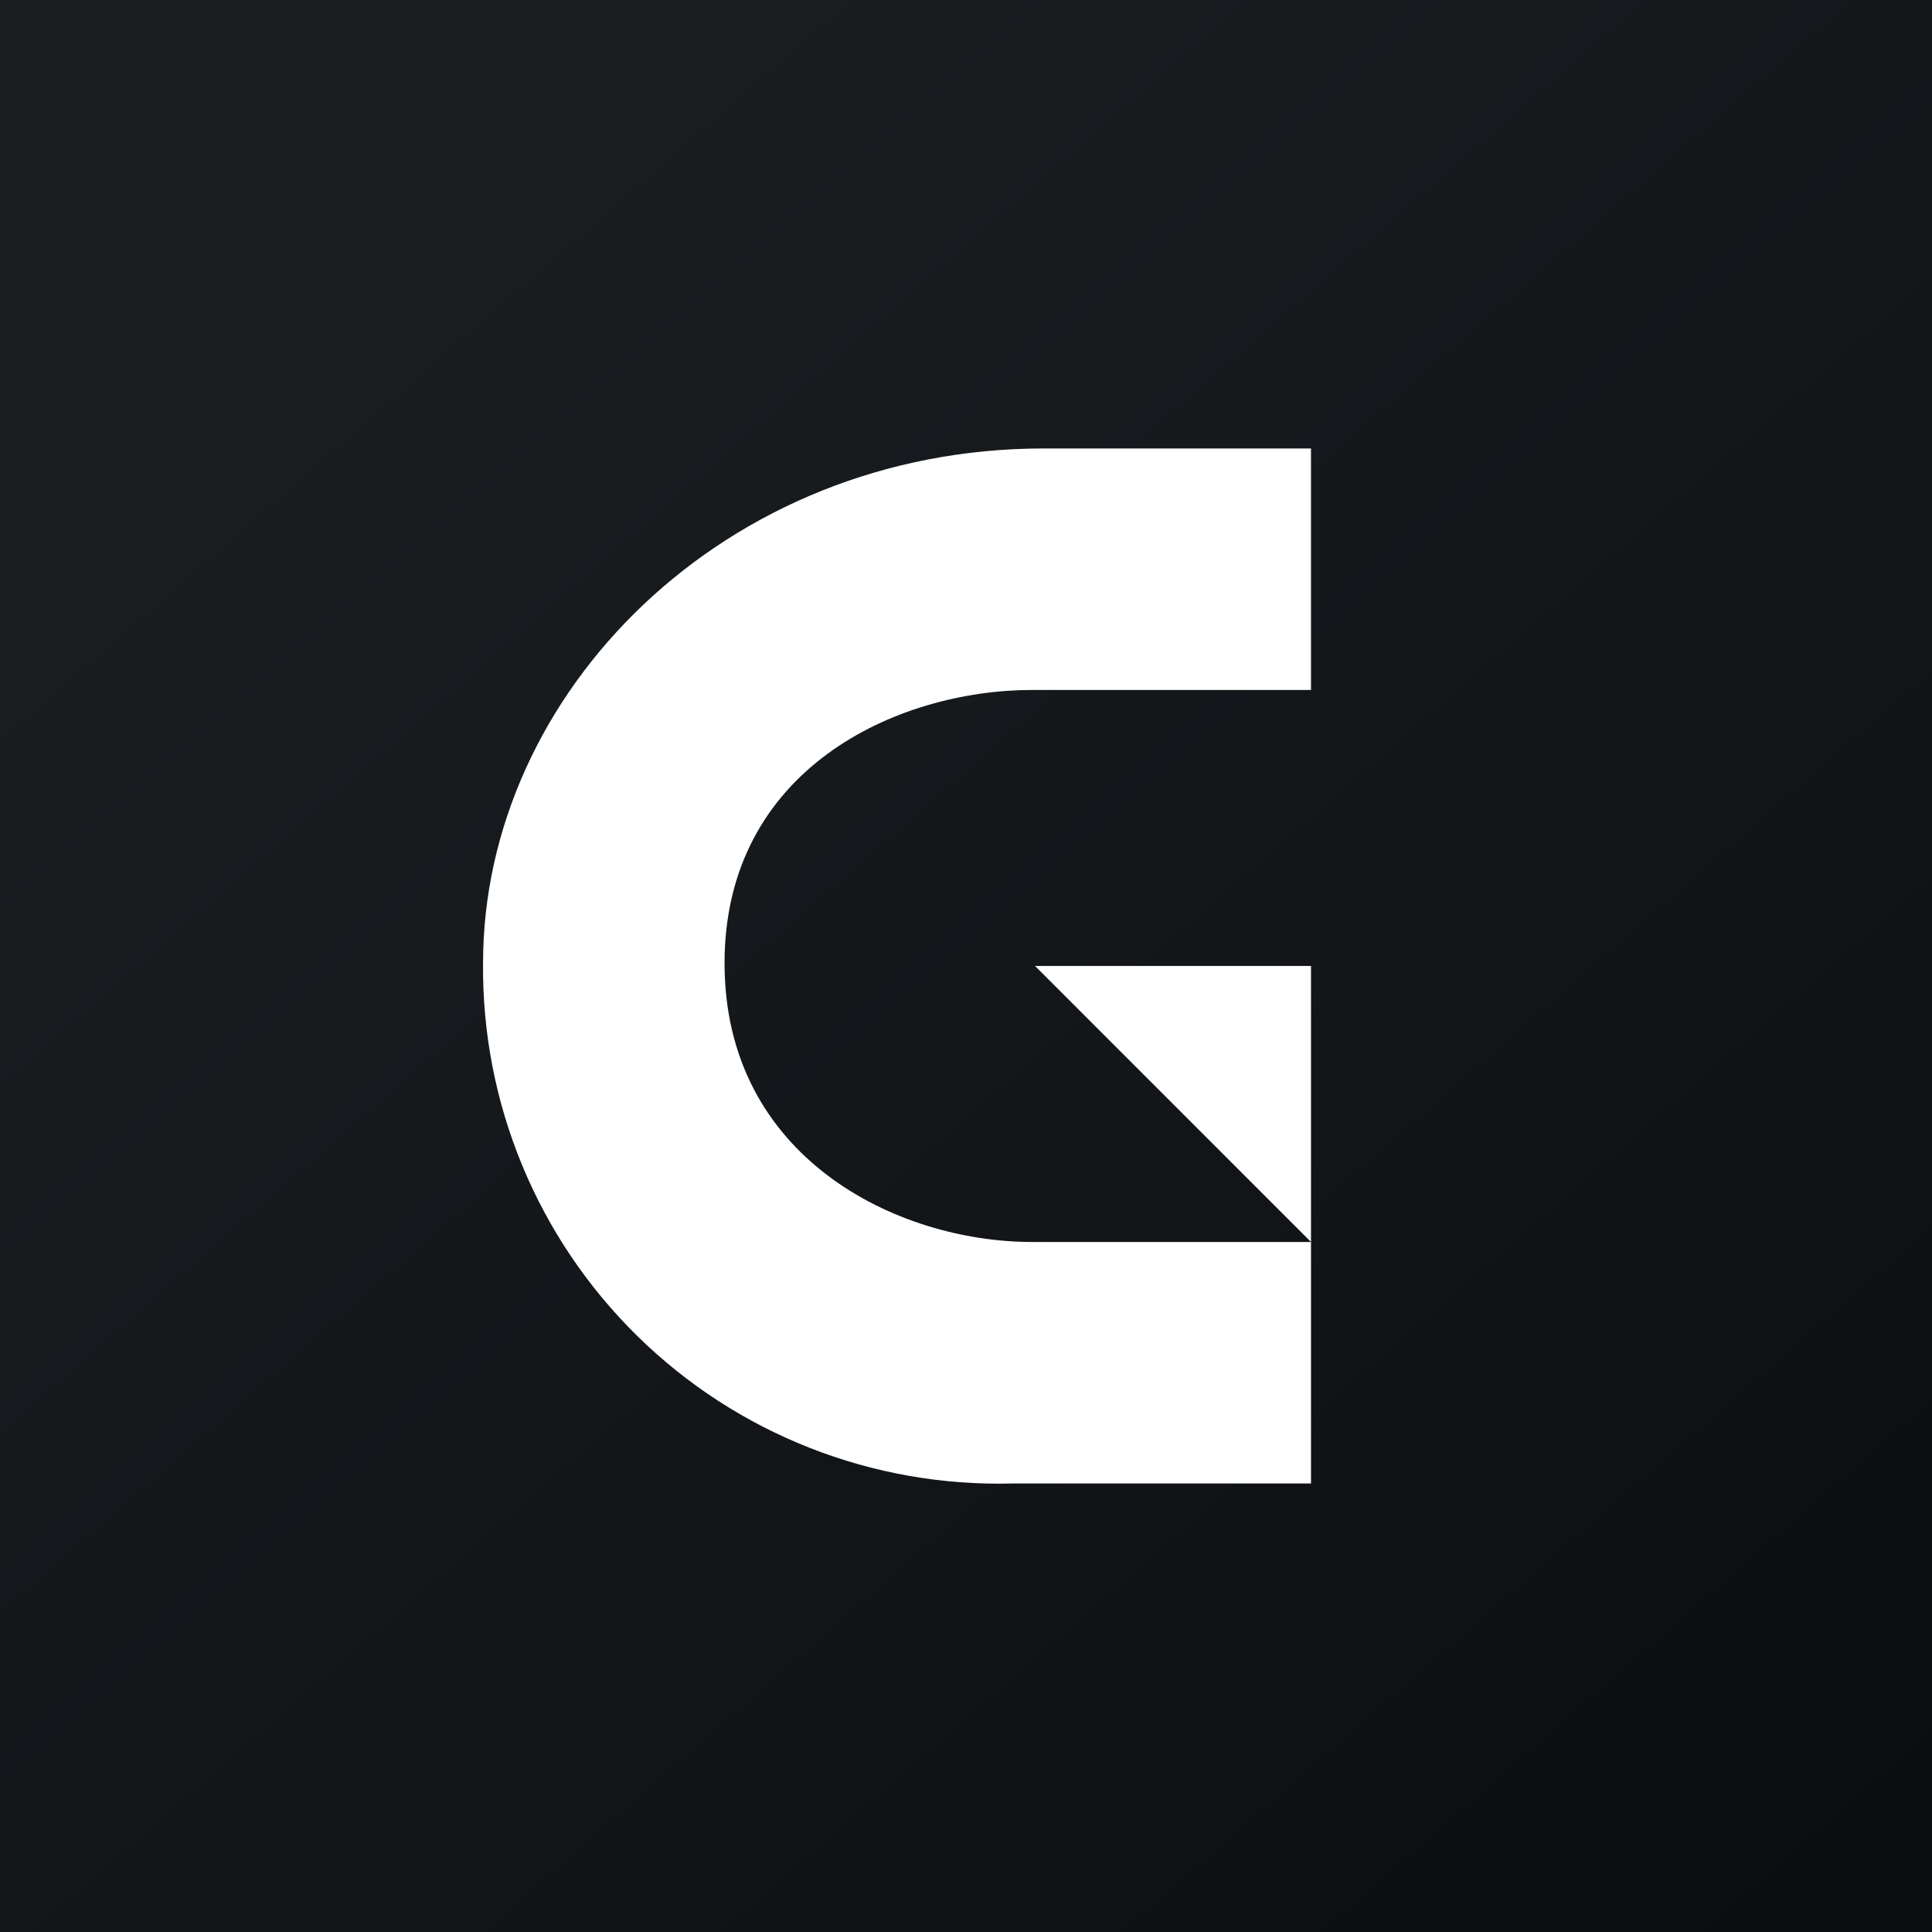 <svg width="40" height="40" viewBox="0 0 40 40" fill="none" xmlns="http://www.w3.org/2000/svg">
<rect x="0" y="0" width="40" height="40" fill="#808080" stroke="none"/>
<g clip-path="url(#clip0_177_5024)">
<path d="M0 0H40V40H0V0Z" fill="url(#paint0_linear_177_5024)"/>
<path d="M20.958 30.714C19.524 30.752 18.097 30.501 16.763 29.976C15.428 29.451 14.213 28.662 13.19 27.656C12.168 26.651 11.358 25.45 10.81 24.124C10.262 22.799 9.987 21.377 10.001 19.942C10.001 14.335 15.008 9.285 21.608 9.285H27.143V14.285H21.372C18.558 14.285 15.001 15.928 15.001 19.942C15.001 23.957 18.558 25.714 21.372 25.714H27.143V30.714H20.958ZM27.143 25.714L21.429 19.999H27.143V25.714Z" fill="white"/>
</g>
<defs>
<linearGradient id="paint0_linear_177_5024" x1="7.443" y1="6.936" x2="48.679" y2="54.3" gradientUnits="userSpaceOnUse">
<stop stop-color="#1A1E21"/>
<stop offset="1" stop-color="#06060A"/>
</linearGradient>
<clipPath id="clip0_177_5024">
<rect width="40" height="40" fill="white"/>
</clipPath>
</defs>
</svg>
